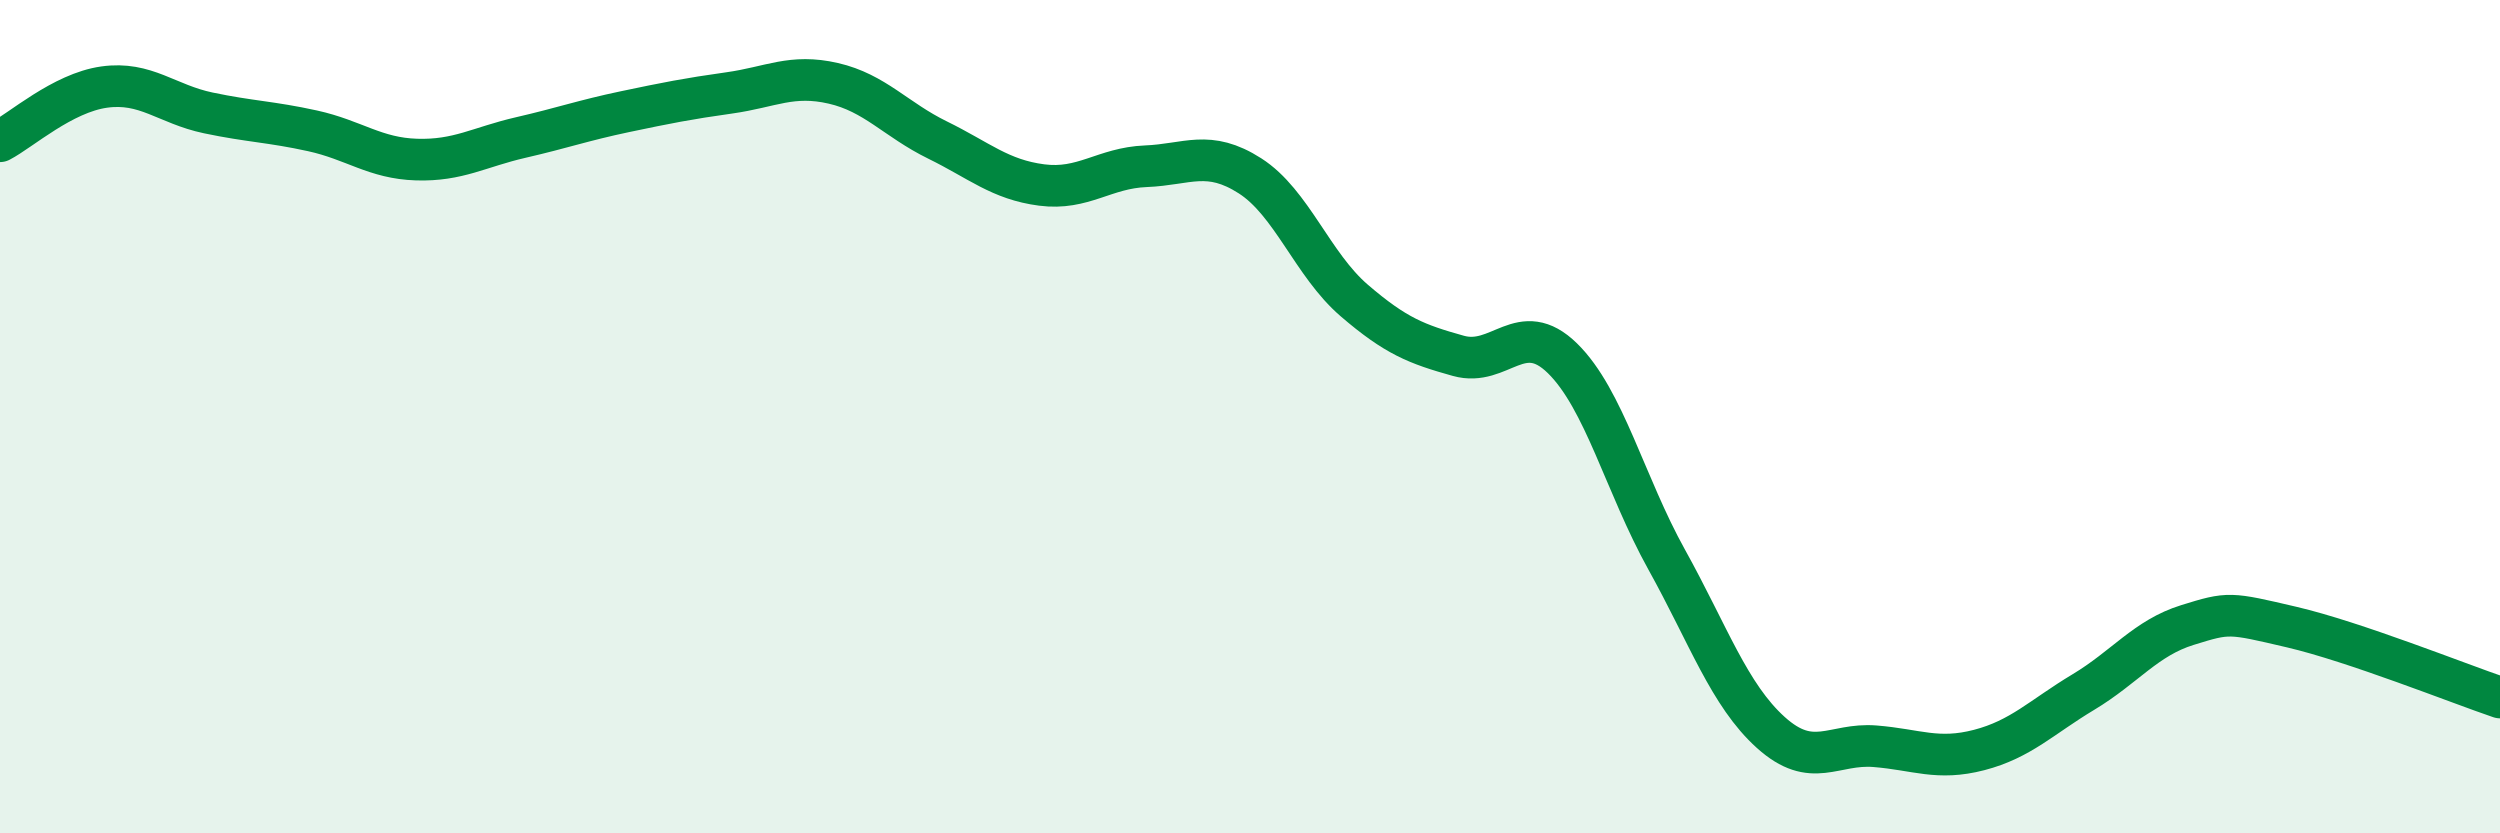 
    <svg width="60" height="20" viewBox="0 0 60 20" xmlns="http://www.w3.org/2000/svg">
      <path
        d="M 0,3.39 C 0.5,3.13 1.5,2.23 2.5,2.09 C 3.5,1.95 4,2.5 5,2.71 C 6,2.92 6.5,2.92 7.5,3.14 C 8.5,3.36 9,3.8 10,3.83 C 11,3.86 11.5,3.53 12.5,3.3 C 13.5,3.07 14,2.89 15,2.68 C 16,2.47 16.5,2.37 17.5,2.23 C 18.5,2.09 19,1.77 20,2 C 21,2.23 21.5,2.87 22.5,3.36 C 23.5,3.85 24,4.31 25,4.44 C 26,4.57 26.5,4.03 27.5,3.99 C 28.5,3.95 29,3.58 30,4.22 C 31,4.86 31.5,6.35 32.5,7.21 C 33.5,8.07 34,8.26 35,8.54 C 36,8.82 36.5,7.62 37.5,8.6 C 38.5,9.58 39,11.63 40,13.43 C 41,15.23 41.5,16.68 42.5,17.58 C 43.5,18.48 44,17.83 45,17.91 C 46,17.99 46.5,18.26 47.5,18 C 48.5,17.74 49,17.21 50,16.61 C 51,16.01 51.5,15.31 52.5,15 C 53.5,14.69 53.5,14.7 55,15.05 C 56.5,15.4 59,16.4 60,16.74L60 20L0 20Z"
        fill="#008740"
        opacity="0.1"
        stroke-linecap="round"
        stroke-linejoin="round"
      />
      <path
        d="M 0,3.39 C 0.5,3.13 1.5,2.23 2.5,2.09 C 3.5,1.95 4,2.5 5,2.71 C 6,2.92 6.5,2.92 7.5,3.14 C 8.5,3.36 9,3.8 10,3.83 C 11,3.86 11.5,3.53 12.5,3.3 C 13.5,3.07 14,2.89 15,2.68 C 16,2.47 16.5,2.37 17.5,2.23 C 18.5,2.09 19,1.77 20,2 C 21,2.23 21.5,2.87 22.5,3.36 C 23.5,3.85 24,4.31 25,4.44 C 26,4.57 26.5,4.03 27.5,3.99 C 28.5,3.95 29,3.58 30,4.22 C 31,4.86 31.5,6.35 32.5,7.21 C 33.5,8.07 34,8.26 35,8.54 C 36,8.82 36.5,7.62 37.5,8.6 C 38.5,9.58 39,11.63 40,13.43 C 41,15.23 41.5,16.68 42.5,17.58 C 43.5,18.48 44,17.83 45,17.91 C 46,17.99 46.5,18.26 47.5,18 C 48.5,17.74 49,17.21 50,16.61 C 51,16.01 51.5,15.31 52.5,15 C 53.5,14.69 53.5,14.7 55,15.05 C 56.5,15.4 59,16.4 60,16.74"
        stroke="#008740"
        stroke-width="1"
        fill="none"
        stroke-linecap="round"
        stroke-linejoin="round"
      />
    </svg>
  